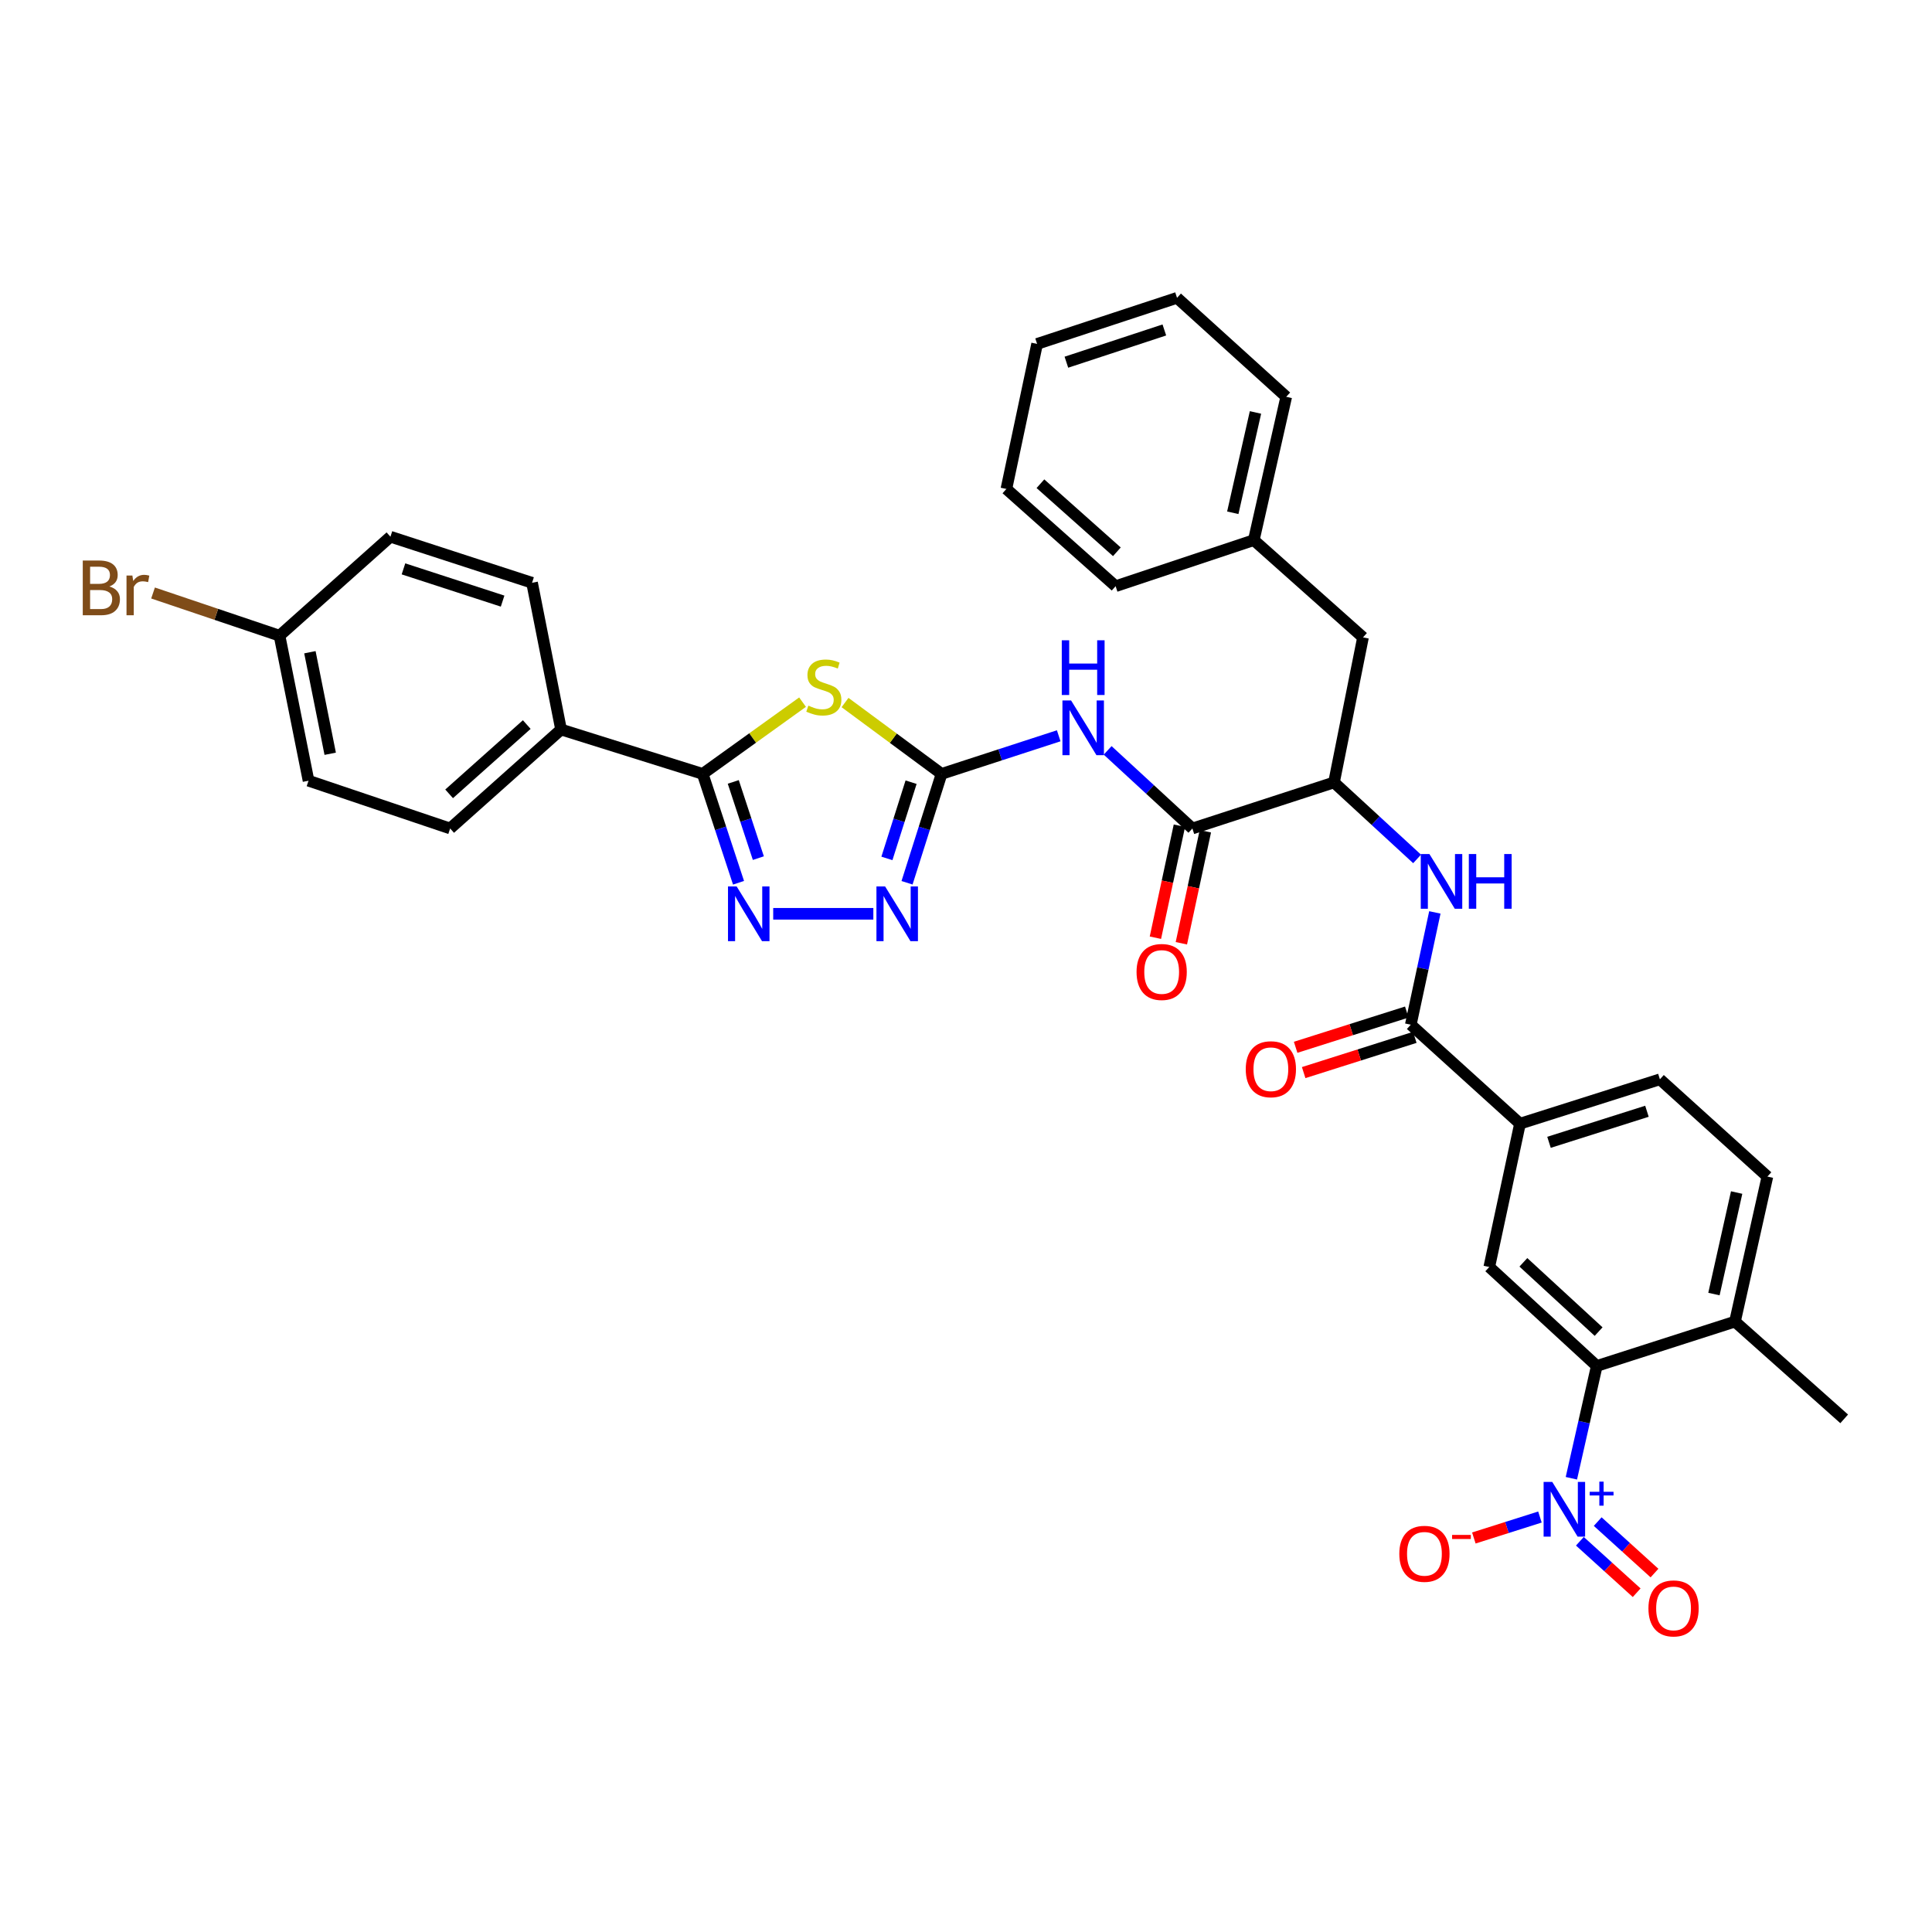 <?xml version='1.0' encoding='iso-8859-1'?>
<svg version='1.1' baseProfile='full'
              xmlns='http://www.w3.org/2000/svg'
                      xmlns:rdkit='http://www.rdkit.org/xml'
                      xmlns:xlink='http://www.w3.org/1999/xlink'
                  xml:space='preserve'
width='1000px' height='1000px' viewBox='0 0 1000 1000'>
<!-- END OF HEADER -->
<rect style='opacity:1.0;fill:#FFFFFF;stroke:none' width='1000' height='1000' x='0' y='0'> </rect>
<path class='bond-0' d='M 733.49,444.578 L 711.984,424.78' style='fill:none;fill-rule:evenodd;stroke:#0000FF;stroke-width:6px;stroke-linecap:butt;stroke-linejoin:miter;stroke-opacity:1' />
<path class='bond-0' d='M 711.984,424.78 L 690.478,404.981' style='fill:none;fill-rule:evenodd;stroke:#000000;stroke-width:6px;stroke-linecap:butt;stroke-linejoin:miter;stroke-opacity:1' />
<path class='bond-1' d='M 742.68,472.262 L 736.452,501.325' style='fill:none;fill-rule:evenodd;stroke:#0000FF;stroke-width:6px;stroke-linecap:butt;stroke-linejoin:miter;stroke-opacity:1' />
<path class='bond-1' d='M 736.452,501.325 L 730.224,530.387' style='fill:none;fill-rule:evenodd;stroke:#000000;stroke-width:6px;stroke-linecap:butt;stroke-linejoin:miter;stroke-opacity:1' />
<path class='bond-2' d='M 813.341,765.144 L 819.913,736.084' style='fill:none;fill-rule:evenodd;stroke:#0000FF;stroke-width:6px;stroke-linecap:butt;stroke-linejoin:miter;stroke-opacity:1' />
<path class='bond-2' d='M 819.913,736.084 L 826.484,707.024' style='fill:none;fill-rule:evenodd;stroke:#000000;stroke-width:6px;stroke-linecap:butt;stroke-linejoin:miter;stroke-opacity:1' />
<path class='bond-3' d='M 797.07,785.213 L 779.965,790.636' style='fill:none;fill-rule:evenodd;stroke:#0000FF;stroke-width:6px;stroke-linecap:butt;stroke-linejoin:miter;stroke-opacity:1' />
<path class='bond-3' d='M 779.965,790.636 L 762.86,796.06' style='fill:none;fill-rule:evenodd;stroke:#FF0000;stroke-width:6px;stroke-linecap:butt;stroke-linejoin:miter;stroke-opacity:1' />
<path class='bond-4' d='M 817.744,797.757 L 832.441,811.076' style='fill:none;fill-rule:evenodd;stroke:#0000FF;stroke-width:6px;stroke-linecap:butt;stroke-linejoin:miter;stroke-opacity:1' />
<path class='bond-4' d='M 832.441,811.076 L 847.138,824.396' style='fill:none;fill-rule:evenodd;stroke:#FF0000;stroke-width:6px;stroke-linecap:butt;stroke-linejoin:miter;stroke-opacity:1' />
<path class='bond-4' d='M 826.969,787.578 L 841.666,800.898' style='fill:none;fill-rule:evenodd;stroke:#0000FF;stroke-width:6px;stroke-linecap:butt;stroke-linejoin:miter;stroke-opacity:1' />
<path class='bond-4' d='M 841.666,800.898 L 856.363,814.217' style='fill:none;fill-rule:evenodd;stroke:#FF0000;stroke-width:6px;stroke-linecap:butt;stroke-linejoin:miter;stroke-opacity:1' />
<path class='bond-5' d='M 728.148,523.839 L 699.385,532.959' style='fill:none;fill-rule:evenodd;stroke:#000000;stroke-width:6px;stroke-linecap:butt;stroke-linejoin:miter;stroke-opacity:1' />
<path class='bond-5' d='M 699.385,532.959 L 670.622,542.079' style='fill:none;fill-rule:evenodd;stroke:#FF0000;stroke-width:6px;stroke-linecap:butt;stroke-linejoin:miter;stroke-opacity:1' />
<path class='bond-5' d='M 732.3,536.934 L 703.537,546.054' style='fill:none;fill-rule:evenodd;stroke:#000000;stroke-width:6px;stroke-linecap:butt;stroke-linejoin:miter;stroke-opacity:1' />
<path class='bond-5' d='M 703.537,546.054 L 674.774,555.174' style='fill:none;fill-rule:evenodd;stroke:#FF0000;stroke-width:6px;stroke-linecap:butt;stroke-linejoin:miter;stroke-opacity:1' />
<path class='bond-6' d='M 730.224,530.387 L 786.745,581.611' style='fill:none;fill-rule:evenodd;stroke:#000000;stroke-width:6px;stroke-linecap:butt;stroke-linejoin:miter;stroke-opacity:1' />
<path class='bond-7' d='M 826.484,707.024 L 770.848,655.8' style='fill:none;fill-rule:evenodd;stroke:#000000;stroke-width:6px;stroke-linecap:butt;stroke-linejoin:miter;stroke-opacity:1' />
<path class='bond-7' d='M 827.443,689.235 L 788.498,653.378' style='fill:none;fill-rule:evenodd;stroke:#000000;stroke-width:6px;stroke-linecap:butt;stroke-linejoin:miter;stroke-opacity:1' />
<path class='bond-8' d='M 826.484,707.024 L 898.024,684.06' style='fill:none;fill-rule:evenodd;stroke:#000000;stroke-width:6px;stroke-linecap:butt;stroke-linejoin:miter;stroke-opacity:1' />
<path class='bond-9' d='M 770.848,655.8 L 786.745,581.611' style='fill:none;fill-rule:evenodd;stroke:#000000;stroke-width:6px;stroke-linecap:butt;stroke-linejoin:miter;stroke-opacity:1' />
<path class='bond-10' d='M 573.315,388.393 L 595.245,408.608' style='fill:none;fill-rule:evenodd;stroke:#0000FF;stroke-width:6px;stroke-linecap:butt;stroke-linejoin:miter;stroke-opacity:1' />
<path class='bond-10' d='M 595.245,408.608 L 617.175,428.823' style='fill:none;fill-rule:evenodd;stroke:#000000;stroke-width:6px;stroke-linecap:butt;stroke-linejoin:miter;stroke-opacity:1' />
<path class='bond-11' d='M 547.986,380.841 L 517.668,390.701' style='fill:none;fill-rule:evenodd;stroke:#0000FF;stroke-width:6px;stroke-linecap:butt;stroke-linejoin:miter;stroke-opacity:1' />
<path class='bond-11' d='M 517.668,390.701 L 487.35,400.562' style='fill:none;fill-rule:evenodd;stroke:#000000;stroke-width:6px;stroke-linecap:butt;stroke-linejoin:miter;stroke-opacity:1' />
<path class='bond-12' d='M 610.458,427.384 L 604.247,456.37' style='fill:none;fill-rule:evenodd;stroke:#000000;stroke-width:6px;stroke-linecap:butt;stroke-linejoin:miter;stroke-opacity:1' />
<path class='bond-12' d='M 604.247,456.37 L 598.036,485.356' style='fill:none;fill-rule:evenodd;stroke:#FF0000;stroke-width:6px;stroke-linecap:butt;stroke-linejoin:miter;stroke-opacity:1' />
<path class='bond-12' d='M 623.891,430.262 L 617.68,459.248' style='fill:none;fill-rule:evenodd;stroke:#000000;stroke-width:6px;stroke-linecap:butt;stroke-linejoin:miter;stroke-opacity:1' />
<path class='bond-12' d='M 617.68,459.248 L 611.469,488.234' style='fill:none;fill-rule:evenodd;stroke:#FF0000;stroke-width:6px;stroke-linecap:butt;stroke-linejoin:miter;stroke-opacity:1' />
<path class='bond-13' d='M 617.175,428.823 L 690.478,404.981' style='fill:none;fill-rule:evenodd;stroke:#000000;stroke-width:6px;stroke-linecap:butt;stroke-linejoin:miter;stroke-opacity:1' />
<path class='bond-14' d='M 400.21,472.98 L 452.042,472.98' style='fill:none;fill-rule:evenodd;stroke:#0000FF;stroke-width:6px;stroke-linecap:butt;stroke-linejoin:miter;stroke-opacity:1' />
<path class='bond-15' d='M 382.26,456.914 L 372.984,428.738' style='fill:none;fill-rule:evenodd;stroke:#0000FF;stroke-width:6px;stroke-linecap:butt;stroke-linejoin:miter;stroke-opacity:1' />
<path class='bond-15' d='M 372.984,428.738 L 363.708,400.562' style='fill:none;fill-rule:evenodd;stroke:#000000;stroke-width:6px;stroke-linecap:butt;stroke-linejoin:miter;stroke-opacity:1' />
<path class='bond-15' d='M 392.525,444.166 L 386.032,424.443' style='fill:none;fill-rule:evenodd;stroke:#0000FF;stroke-width:6px;stroke-linecap:butt;stroke-linejoin:miter;stroke-opacity:1' />
<path class='bond-15' d='M 386.032,424.443 L 379.539,404.719' style='fill:none;fill-rule:evenodd;stroke:#000000;stroke-width:6px;stroke-linecap:butt;stroke-linejoin:miter;stroke-opacity:1' />
<path class='bond-16' d='M 469.479,456.921 L 478.414,428.742' style='fill:none;fill-rule:evenodd;stroke:#0000FF;stroke-width:6px;stroke-linecap:butt;stroke-linejoin:miter;stroke-opacity:1' />
<path class='bond-16' d='M 478.414,428.742 L 487.35,400.562' style='fill:none;fill-rule:evenodd;stroke:#000000;stroke-width:6px;stroke-linecap:butt;stroke-linejoin:miter;stroke-opacity:1' />
<path class='bond-16' d='M 459.065,444.315 L 465.32,424.589' style='fill:none;fill-rule:evenodd;stroke:#0000FF;stroke-width:6px;stroke-linecap:butt;stroke-linejoin:miter;stroke-opacity:1' />
<path class='bond-16' d='M 465.32,424.589 L 471.575,404.864' style='fill:none;fill-rule:evenodd;stroke:#000000;stroke-width:6px;stroke-linecap:butt;stroke-linejoin:miter;stroke-opacity:1' />
<path class='bond-17' d='M 487.35,400.562 L 462.367,382.097' style='fill:none;fill-rule:evenodd;stroke:#000000;stroke-width:6px;stroke-linecap:butt;stroke-linejoin:miter;stroke-opacity:1' />
<path class='bond-17' d='M 462.367,382.097 L 437.385,363.631' style='fill:none;fill-rule:evenodd;stroke:#CCCC00;stroke-width:6px;stroke-linecap:butt;stroke-linejoin:miter;stroke-opacity:1' />
<path class='bond-18' d='M 415.4,363.429 L 389.554,381.996' style='fill:none;fill-rule:evenodd;stroke:#CCCC00;stroke-width:6px;stroke-linecap:butt;stroke-linejoin:miter;stroke-opacity:1' />
<path class='bond-18' d='M 389.554,381.996 L 363.708,400.562' style='fill:none;fill-rule:evenodd;stroke:#000000;stroke-width:6px;stroke-linecap:butt;stroke-linejoin:miter;stroke-opacity:1' />
<path class='bond-19' d='M 363.708,400.562 L 290.404,377.598' style='fill:none;fill-rule:evenodd;stroke:#000000;stroke-width:6px;stroke-linecap:butt;stroke-linejoin:miter;stroke-opacity:1' />
<path class='bond-20' d='M 290.404,377.598 L 275.392,301.647' style='fill:none;fill-rule:evenodd;stroke:#000000;stroke-width:6px;stroke-linecap:butt;stroke-linejoin:miter;stroke-opacity:1' />
<path class='bond-21' d='M 290.404,377.598 L 232.998,428.823' style='fill:none;fill-rule:evenodd;stroke:#000000;stroke-width:6px;stroke-linecap:butt;stroke-linejoin:miter;stroke-opacity:1' />
<path class='bond-21' d='M 272.647,375.032 L 232.463,410.889' style='fill:none;fill-rule:evenodd;stroke:#000000;stroke-width:6px;stroke-linecap:butt;stroke-linejoin:miter;stroke-opacity:1' />
<path class='bond-22' d='M 144.683,329.03 L 159.695,404.096' style='fill:none;fill-rule:evenodd;stroke:#000000;stroke-width:6px;stroke-linecap:butt;stroke-linejoin:miter;stroke-opacity:1' />
<path class='bond-22' d='M 160.405,337.596 L 170.913,390.142' style='fill:none;fill-rule:evenodd;stroke:#000000;stroke-width:6px;stroke-linecap:butt;stroke-linejoin:miter;stroke-opacity:1' />
<path class='bond-23' d='M 144.683,329.03 L 111.948,317.984' style='fill:none;fill-rule:evenodd;stroke:#000000;stroke-width:6px;stroke-linecap:butt;stroke-linejoin:miter;stroke-opacity:1' />
<path class='bond-23' d='M 111.948,317.984 L 79.214,306.938' style='fill:none;fill-rule:evenodd;stroke:#7F4C19;stroke-width:6px;stroke-linecap:butt;stroke-linejoin:miter;stroke-opacity:1' />
<path class='bond-24' d='M 144.683,329.03 L 202.089,277.805' style='fill:none;fill-rule:evenodd;stroke:#000000;stroke-width:6px;stroke-linecap:butt;stroke-linejoin:miter;stroke-opacity:1' />
<path class='bond-25' d='M 275.392,301.647 L 202.089,277.805' style='fill:none;fill-rule:evenodd;stroke:#000000;stroke-width:6px;stroke-linecap:butt;stroke-linejoin:miter;stroke-opacity:1' />
<path class='bond-25' d='M 260.148,311.134 L 208.836,294.445' style='fill:none;fill-rule:evenodd;stroke:#000000;stroke-width:6px;stroke-linecap:butt;stroke-linejoin:miter;stroke-opacity:1' />
<path class='bond-26' d='M 232.998,428.823 L 159.695,404.096' style='fill:none;fill-rule:evenodd;stroke:#000000;stroke-width:6px;stroke-linecap:butt;stroke-linejoin:miter;stroke-opacity:1' />
<path class='bond-27' d='M 690.478,404.981 L 705.49,329.907' style='fill:none;fill-rule:evenodd;stroke:#000000;stroke-width:6px;stroke-linecap:butt;stroke-linejoin:miter;stroke-opacity:1' />
<path class='bond-28' d='M 705.49,329.907 L 648.969,279.568' style='fill:none;fill-rule:evenodd;stroke:#000000;stroke-width:6px;stroke-linecap:butt;stroke-linejoin:miter;stroke-opacity:1' />
<path class='bond-29' d='M 648.969,279.568 L 665.751,205.387' style='fill:none;fill-rule:evenodd;stroke:#000000;stroke-width:6px;stroke-linecap:butt;stroke-linejoin:miter;stroke-opacity:1' />
<path class='bond-29' d='M 638.087,265.41 L 649.835,213.483' style='fill:none;fill-rule:evenodd;stroke:#000000;stroke-width:6px;stroke-linecap:butt;stroke-linejoin:miter;stroke-opacity:1' />
<path class='bond-30' d='M 648.969,279.568 L 577.436,303.417' style='fill:none;fill-rule:evenodd;stroke:#000000;stroke-width:6px;stroke-linecap:butt;stroke-linejoin:miter;stroke-opacity:1' />
<path class='bond-31' d='M 665.751,205.387 L 609.23,154.162' style='fill:none;fill-rule:evenodd;stroke:#000000;stroke-width:6px;stroke-linecap:butt;stroke-linejoin:miter;stroke-opacity:1' />
<path class='bond-32' d='M 609.23,154.162 L 536.804,178.004' style='fill:none;fill-rule:evenodd;stroke:#000000;stroke-width:6px;stroke-linecap:butt;stroke-linejoin:miter;stroke-opacity:1' />
<path class='bond-32' d='M 602.661,170.787 L 551.963,187.476' style='fill:none;fill-rule:evenodd;stroke:#000000;stroke-width:6px;stroke-linecap:butt;stroke-linejoin:miter;stroke-opacity:1' />
<path class='bond-33' d='M 536.804,178.004 L 520.907,253.078' style='fill:none;fill-rule:evenodd;stroke:#000000;stroke-width:6px;stroke-linecap:butt;stroke-linejoin:miter;stroke-opacity:1' />
<path class='bond-34' d='M 520.907,253.078 L 577.436,303.417' style='fill:none;fill-rule:evenodd;stroke:#000000;stroke-width:6px;stroke-linecap:butt;stroke-linejoin:miter;stroke-opacity:1' />
<path class='bond-34' d='M 538.522,250.37 L 578.092,285.607' style='fill:none;fill-rule:evenodd;stroke:#000000;stroke-width:6px;stroke-linecap:butt;stroke-linejoin:miter;stroke-opacity:1' />
<path class='bond-35' d='M 786.745,581.611 L 859.163,558.647' style='fill:none;fill-rule:evenodd;stroke:#000000;stroke-width:6px;stroke-linecap:butt;stroke-linejoin:miter;stroke-opacity:1' />
<path class='bond-35' d='M 801.76,591.261 L 852.453,575.186' style='fill:none;fill-rule:evenodd;stroke:#000000;stroke-width:6px;stroke-linecap:butt;stroke-linejoin:miter;stroke-opacity:1' />
<path class='bond-36' d='M 898.024,684.06 L 914.807,608.994' style='fill:none;fill-rule:evenodd;stroke:#000000;stroke-width:6px;stroke-linecap:butt;stroke-linejoin:miter;stroke-opacity:1' />
<path class='bond-36' d='M 887.135,669.803 L 898.883,617.257' style='fill:none;fill-rule:evenodd;stroke:#000000;stroke-width:6px;stroke-linecap:butt;stroke-linejoin:miter;stroke-opacity:1' />
<path class='bond-37' d='M 898.024,684.06 L 954.545,734.4' style='fill:none;fill-rule:evenodd;stroke:#000000;stroke-width:6px;stroke-linecap:butt;stroke-linejoin:miter;stroke-opacity:1' />
<path class='bond-38' d='M 859.163,558.647 L 914.807,608.994' style='fill:none;fill-rule:evenodd;stroke:#000000;stroke-width:6px;stroke-linecap:butt;stroke-linejoin:miter;stroke-opacity:1' />
<path  class='atom-0' d='M 739.861 442.046
L 749.141 457.046
Q 750.061 458.526, 751.541 461.206
Q 753.021 463.886, 753.101 464.046
L 753.101 442.046
L 756.861 442.046
L 756.861 470.366
L 752.981 470.366
L 743.021 453.966
Q 741.861 452.046, 740.621 449.846
Q 739.421 447.646, 739.061 446.966
L 739.061 470.366
L 735.381 470.366
L 735.381 442.046
L 739.861 442.046
' fill='#0000FF'/>
<path  class='atom-0' d='M 760.261 442.046
L 764.101 442.046
L 764.101 454.086
L 778.581 454.086
L 778.581 442.046
L 782.421 442.046
L 782.421 470.366
L 778.581 470.366
L 778.581 457.286
L 764.101 457.286
L 764.101 470.366
L 760.261 470.366
L 760.261 442.046
' fill='#0000FF'/>
<path  class='atom-1' d='M 803.449 767.045
L 812.729 782.045
Q 813.649 783.525, 815.129 786.205
Q 816.609 788.885, 816.689 789.045
L 816.689 767.045
L 820.449 767.045
L 820.449 795.365
L 816.569 795.365
L 806.609 778.965
Q 805.449 777.045, 804.209 774.845
Q 803.009 772.645, 802.649 771.965
L 802.649 795.365
L 798.969 795.365
L 798.969 767.045
L 803.449 767.045
' fill='#0000FF'/>
<path  class='atom-1' d='M 822.825 772.15
L 827.815 772.15
L 827.815 766.897
L 830.033 766.897
L 830.033 772.15
L 835.154 772.15
L 835.154 774.051
L 830.033 774.051
L 830.033 779.331
L 827.815 779.331
L 827.815 774.051
L 822.825 774.051
L 822.825 772.15
' fill='#0000FF'/>
<path  class='atom-3' d='M 644.799 553.431
Q 644.799 546.631, 648.159 542.831
Q 651.519 539.031, 657.799 539.031
Q 664.079 539.031, 667.439 542.831
Q 670.799 546.631, 670.799 553.431
Q 670.799 560.311, 667.399 564.231
Q 663.999 568.111, 657.799 568.111
Q 651.559 568.111, 648.159 564.231
Q 644.799 560.351, 644.799 553.431
M 657.799 564.911
Q 662.119 564.911, 664.439 562.031
Q 666.799 559.111, 666.799 553.431
Q 666.799 547.871, 664.439 545.071
Q 662.119 542.231, 657.799 542.231
Q 653.479 542.231, 651.119 545.031
Q 648.799 547.831, 648.799 553.431
Q 648.799 559.151, 651.119 562.031
Q 653.479 564.911, 657.799 564.911
' fill='#FF0000'/>
<path  class='atom-6' d='M 554.394 362.561
L 563.674 377.561
Q 564.594 379.041, 566.074 381.721
Q 567.554 384.401, 567.634 384.561
L 567.634 362.561
L 571.394 362.561
L 571.394 390.881
L 567.514 390.881
L 557.554 374.481
Q 556.394 372.561, 555.154 370.361
Q 553.954 368.161, 553.594 367.481
L 553.594 390.881
L 549.914 390.881
L 549.914 362.561
L 554.394 362.561
' fill='#0000FF'/>
<path  class='atom-6' d='M 549.574 331.409
L 553.414 331.409
L 553.414 343.449
L 567.894 343.449
L 567.894 331.409
L 571.734 331.409
L 571.734 359.729
L 567.894 359.729
L 567.894 346.649
L 553.414 346.649
L 553.414 359.729
L 549.574 359.729
L 549.574 331.409
' fill='#0000FF'/>
<path  class='atom-8' d='M 588.278 503.091
Q 588.278 496.291, 591.638 492.491
Q 594.998 488.691, 601.278 488.691
Q 607.558 488.691, 610.918 492.491
Q 614.278 496.291, 614.278 503.091
Q 614.278 509.971, 610.878 513.891
Q 607.478 517.771, 601.278 517.771
Q 595.038 517.771, 591.638 513.891
Q 588.278 510.011, 588.278 503.091
M 601.278 514.571
Q 605.598 514.571, 607.918 511.691
Q 610.278 508.771, 610.278 503.091
Q 610.278 497.531, 607.918 494.731
Q 605.598 491.891, 601.278 491.891
Q 596.958 491.891, 594.598 494.691
Q 592.278 497.491, 592.278 503.091
Q 592.278 508.811, 594.598 511.691
Q 596.958 514.571, 601.278 514.571
' fill='#FF0000'/>
<path  class='atom-9' d='M 381.289 458.82
L 390.569 473.82
Q 391.489 475.3, 392.969 477.98
Q 394.449 480.66, 394.529 480.82
L 394.529 458.82
L 398.289 458.82
L 398.289 487.14
L 394.409 487.14
L 384.449 470.74
Q 383.289 468.82, 382.049 466.62
Q 380.849 464.42, 380.489 463.74
L 380.489 487.14
L 376.809 487.14
L 376.809 458.82
L 381.289 458.82
' fill='#0000FF'/>
<path  class='atom-10' d='M 458.126 458.82
L 467.406 473.82
Q 468.326 475.3, 469.806 477.98
Q 471.286 480.66, 471.366 480.82
L 471.366 458.82
L 475.126 458.82
L 475.126 487.14
L 471.246 487.14
L 461.286 470.74
Q 460.126 468.82, 458.886 466.62
Q 457.686 464.42, 457.326 463.74
L 457.326 487.14
L 453.646 487.14
L 453.646 458.82
L 458.126 458.82
' fill='#0000FF'/>
<path  class='atom-12' d='M 418.41 365.24
Q 418.73 365.36, 420.05 365.92
Q 421.37 366.48, 422.81 366.84
Q 424.29 367.16, 425.73 367.16
Q 428.41 367.16, 429.97 365.88
Q 431.53 364.56, 431.53 362.28
Q 431.53 360.72, 430.73 359.76
Q 429.97 358.8, 428.77 358.28
Q 427.57 357.76, 425.57 357.16
Q 423.05 356.4, 421.53 355.68
Q 420.05 354.96, 418.97 353.44
Q 417.93 351.92, 417.93 349.36
Q 417.93 345.8, 420.33 343.6
Q 422.77 341.4, 427.57 341.4
Q 430.85 341.4, 434.57 342.96
L 433.65 346.04
Q 430.25 344.64, 427.69 344.64
Q 424.93 344.64, 423.41 345.8
Q 421.89 346.92, 421.93 348.88
Q 421.93 350.4, 422.69 351.32
Q 423.49 352.24, 424.61 352.76
Q 425.77 353.28, 427.69 353.88
Q 430.25 354.68, 431.77 355.48
Q 433.29 356.28, 434.37 357.92
Q 435.49 359.52, 435.49 362.28
Q 435.49 366.2, 432.85 368.32
Q 430.25 370.4, 425.89 370.4
Q 423.37 370.4, 421.45 369.84
Q 419.57 369.32, 417.33 368.4
L 418.41 365.24
' fill='#CCCC00'/>
<path  class='atom-16' d='M 56.599 303.575
Q 59.319 304.335, 60.679 306.015
Q 62.08 307.655, 62.08 310.095
Q 62.08 314.015, 59.559 316.255
Q 57.08 318.455, 52.359 318.455
L 42.84 318.455
L 42.84 290.135
L 51.2 290.135
Q 56.039 290.135, 58.48 292.095
Q 60.919 294.055, 60.919 297.655
Q 60.919 301.935, 56.599 303.575
M 46.639 293.335
L 46.639 302.215
L 51.2 302.215
Q 53.999 302.215, 55.44 301.095
Q 56.919 299.935, 56.919 297.655
Q 56.919 293.335, 51.2 293.335
L 46.639 293.335
M 52.359 315.255
Q 55.12 315.255, 56.599 313.935
Q 58.08 312.615, 58.08 310.095
Q 58.08 307.775, 56.44 306.615
Q 54.84 305.415, 51.76 305.415
L 46.639 305.415
L 46.639 315.255
L 52.359 315.255
' fill='#7F4C19'/>
<path  class='atom-16' d='M 68.519 297.895
L 68.96 300.735
Q 71.12 297.535, 74.639 297.535
Q 75.76 297.535, 77.279 297.935
L 76.68 301.295
Q 74.96 300.895, 73.999 300.895
Q 72.32 300.895, 71.2 301.575
Q 70.12 302.215, 69.24 303.775
L 69.24 318.455
L 65.48 318.455
L 65.48 297.895
L 68.519 297.895
' fill='#7F4C19'/>
<path  class='atom-30' d='M 724.284 804.25
Q 724.284 797.45, 727.644 793.65
Q 731.004 789.85, 737.284 789.85
Q 743.564 789.85, 746.924 793.65
Q 750.284 797.45, 750.284 804.25
Q 750.284 811.13, 746.884 815.05
Q 743.484 818.93, 737.284 818.93
Q 731.044 818.93, 727.644 815.05
Q 724.284 811.17, 724.284 804.25
M 737.284 815.73
Q 741.604 815.73, 743.924 812.85
Q 746.284 809.93, 746.284 804.25
Q 746.284 798.69, 743.924 795.89
Q 741.604 793.05, 737.284 793.05
Q 732.964 793.05, 730.604 795.85
Q 728.284 798.65, 728.284 804.25
Q 728.284 809.97, 730.604 812.85
Q 732.964 815.73, 737.284 815.73
' fill='#FF0000'/>
<path  class='atom-30' d='M 751.604 794.472
L 761.292 794.472
L 761.292 796.584
L 751.604 796.584
L 751.604 794.472
' fill='#FF0000'/>
<path  class='atom-31' d='M 853.23 832.51
Q 853.23 825.71, 856.59 821.91
Q 859.95 818.11, 866.23 818.11
Q 872.51 818.11, 875.87 821.91
Q 879.23 825.71, 879.23 832.51
Q 879.23 839.39, 875.83 843.31
Q 872.43 847.19, 866.23 847.19
Q 859.99 847.19, 856.59 843.31
Q 853.23 839.43, 853.23 832.51
M 866.23 843.99
Q 870.55 843.99, 872.87 841.11
Q 875.23 838.19, 875.23 832.51
Q 875.23 826.95, 872.87 824.15
Q 870.55 821.31, 866.23 821.31
Q 861.91 821.31, 859.55 824.11
Q 857.23 826.91, 857.23 832.51
Q 857.23 838.23, 859.55 841.11
Q 861.91 843.99, 866.23 843.99
' fill='#FF0000'/>
</svg>
